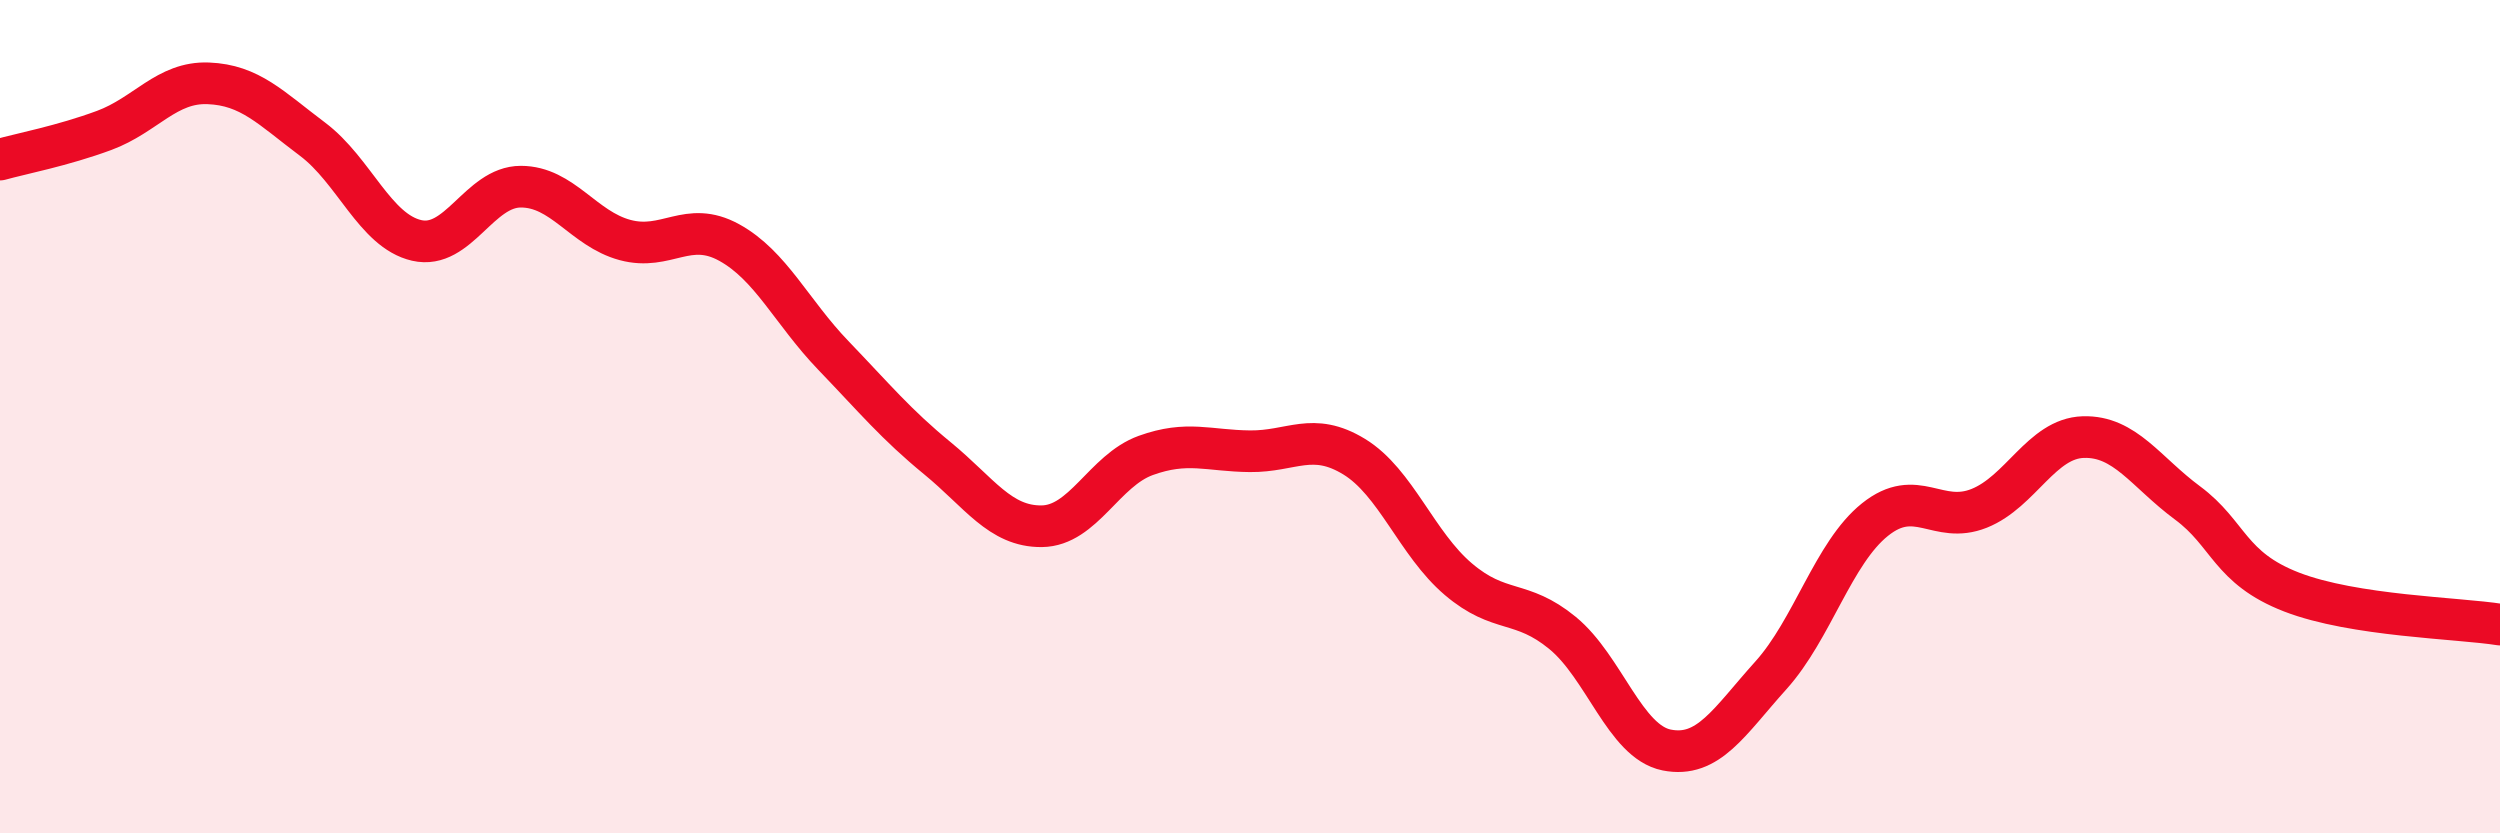 
    <svg width="60" height="20" viewBox="0 0 60 20" xmlns="http://www.w3.org/2000/svg">
      <path
        d="M 0,3.83 C 0.5,3.69 1.5,3.5 2.5,3.13 C 3.5,2.76 4,1.96 5,2 C 6,2.04 6.5,2.59 7.5,3.34 C 8.5,4.09 9,5.54 10,5.77 C 11,6 11.5,4.48 12.5,4.48 C 13.5,4.48 14,5.49 15,5.76 C 16,6.03 16.5,5.27 17.5,5.82 C 18.5,6.37 19,7.49 20,8.53 C 21,9.57 21.5,10.18 22.5,11 C 23.5,11.82 24,12.64 25,12.63 C 26,12.62 26.5,11.29 27.5,10.93 C 28.5,10.57 29,10.82 30,10.83 C 31,10.84 31.5,10.35 32.5,10.96 C 33.5,11.57 34,13.05 35,13.9 C 36,14.75 36.5,14.37 37.5,15.19 C 38.5,16.01 39,17.8 40,18 C 41,18.2 41.5,17.32 42.5,16.21 C 43.5,15.1 44,13.27 45,12.47 C 46,11.67 46.5,12.6 47.5,12.2 C 48.5,11.8 49,10.52 50,10.49 C 51,10.46 51.5,11.33 52.5,12.07 C 53.5,12.81 53.5,13.63 55,14.21 C 56.5,14.79 59,14.83 60,14.99L60 20L0 20Z"
        fill="#EB0A25"
        opacity="0.1"
        stroke-linecap="round"
        stroke-linejoin="round"
      />
      <path
        d="M 0,3.83 C 0.5,3.69 1.5,3.5 2.5,3.13 C 3.5,2.76 4,1.96 5,2 C 6,2.04 6.5,2.59 7.5,3.34 C 8.5,4.09 9,5.54 10,5.77 C 11,6 11.5,4.48 12.5,4.48 C 13.5,4.48 14,5.49 15,5.76 C 16,6.03 16.5,5.27 17.5,5.82 C 18.5,6.37 19,7.49 20,8.53 C 21,9.57 21.5,10.18 22.5,11 C 23.5,11.82 24,12.64 25,12.63 C 26,12.62 26.5,11.29 27.5,10.93 C 28.5,10.57 29,10.82 30,10.83 C 31,10.84 31.5,10.35 32.5,10.96 C 33.5,11.57 34,13.05 35,13.9 C 36,14.75 36.5,14.37 37.5,15.19 C 38.5,16.01 39,17.8 40,18 C 41,18.2 41.5,17.32 42.5,16.21 C 43.5,15.1 44,13.27 45,12.47 C 46,11.67 46.5,12.6 47.5,12.2 C 48.5,11.8 49,10.52 50,10.49 C 51,10.46 51.5,11.33 52.5,12.07 C 53.5,12.81 53.5,13.63 55,14.21 C 56.5,14.79 59,14.83 60,14.99"
        stroke="#EB0A25"
        stroke-width="1"
        fill="none"
        stroke-linecap="round"
        stroke-linejoin="round"
      />
    </svg>
  